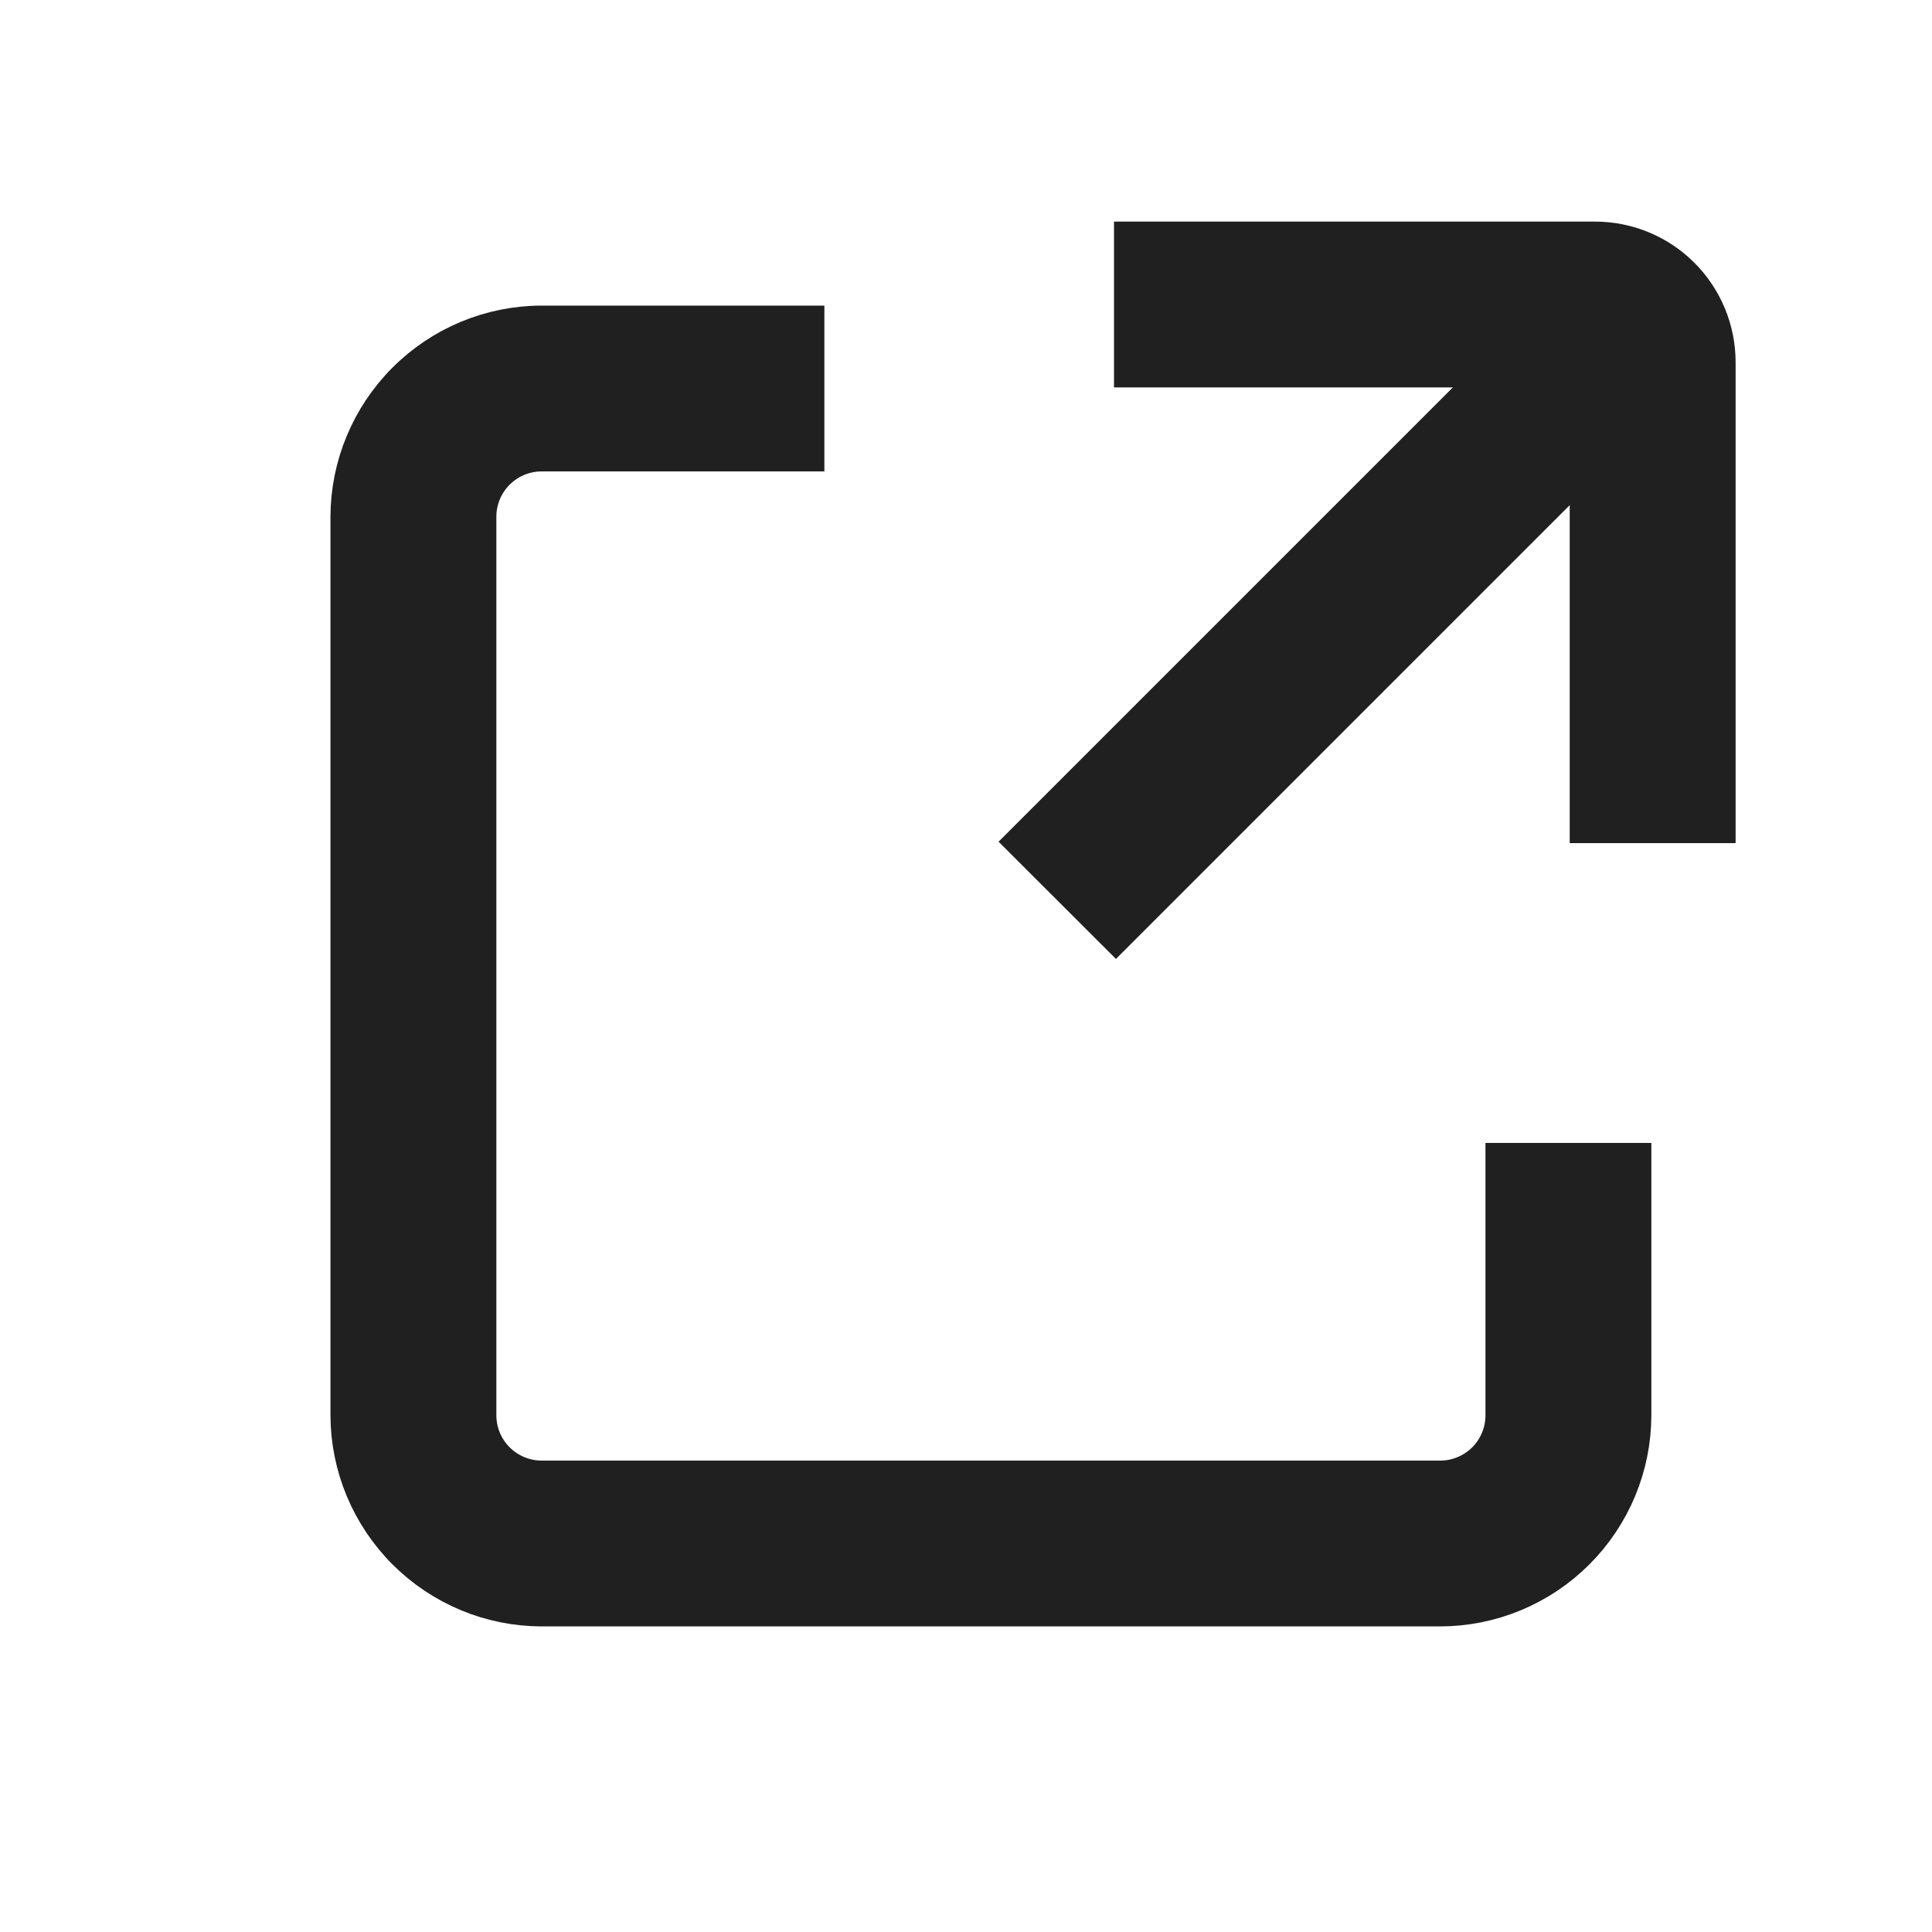 <svg width="23" height="23" viewBox="0 0 23 23" fill="none" xmlns="http://www.w3.org/2000/svg">
<path d="M17.146 19.062H6.448C5.862 19.061 5.3 18.827 4.885 18.412C4.47 17.997 4.236 17.435 4.234 16.849V6.151C4.236 5.565 4.47 5.003 4.885 4.588C5.3 4.173 5.862 3.939 6.448 3.938H9.514V5.312H6.448C6.338 5.312 6.229 5.334 6.127 5.376C6.025 5.418 5.933 5.48 5.855 5.558C5.777 5.636 5.715 5.729 5.673 5.83C5.631 5.932 5.609 6.041 5.609 6.151V16.849C5.609 16.959 5.631 17.068 5.673 17.17C5.715 17.271 5.777 17.364 5.855 17.442C5.933 17.52 6.025 17.581 6.127 17.624C6.229 17.666 6.338 17.688 6.448 17.688H17.146C17.368 17.688 17.581 17.599 17.739 17.442C17.896 17.285 17.984 17.071 17.984 16.849V13.906H19.359V16.849C19.358 17.435 19.124 17.997 18.709 18.412C18.294 18.827 17.732 19.061 17.146 19.062Z" fill="#202020" stroke="#202020" stroke-width="0.6"/>
<path d="M20.362 9.737H18.987V4.312H13.562V2.938H18.987C19.352 2.938 19.701 3.082 19.959 3.34C20.217 3.598 20.362 3.948 20.362 4.312V9.737Z" fill="#202020" stroke="#202020" stroke-width="0.6"/>
<path d="M18.739 3.593L12.312 10.02L13.285 10.992L19.712 4.565L18.739 3.593Z" fill="#202020" stroke="#202020" stroke-width="0.6"/>
</svg>
